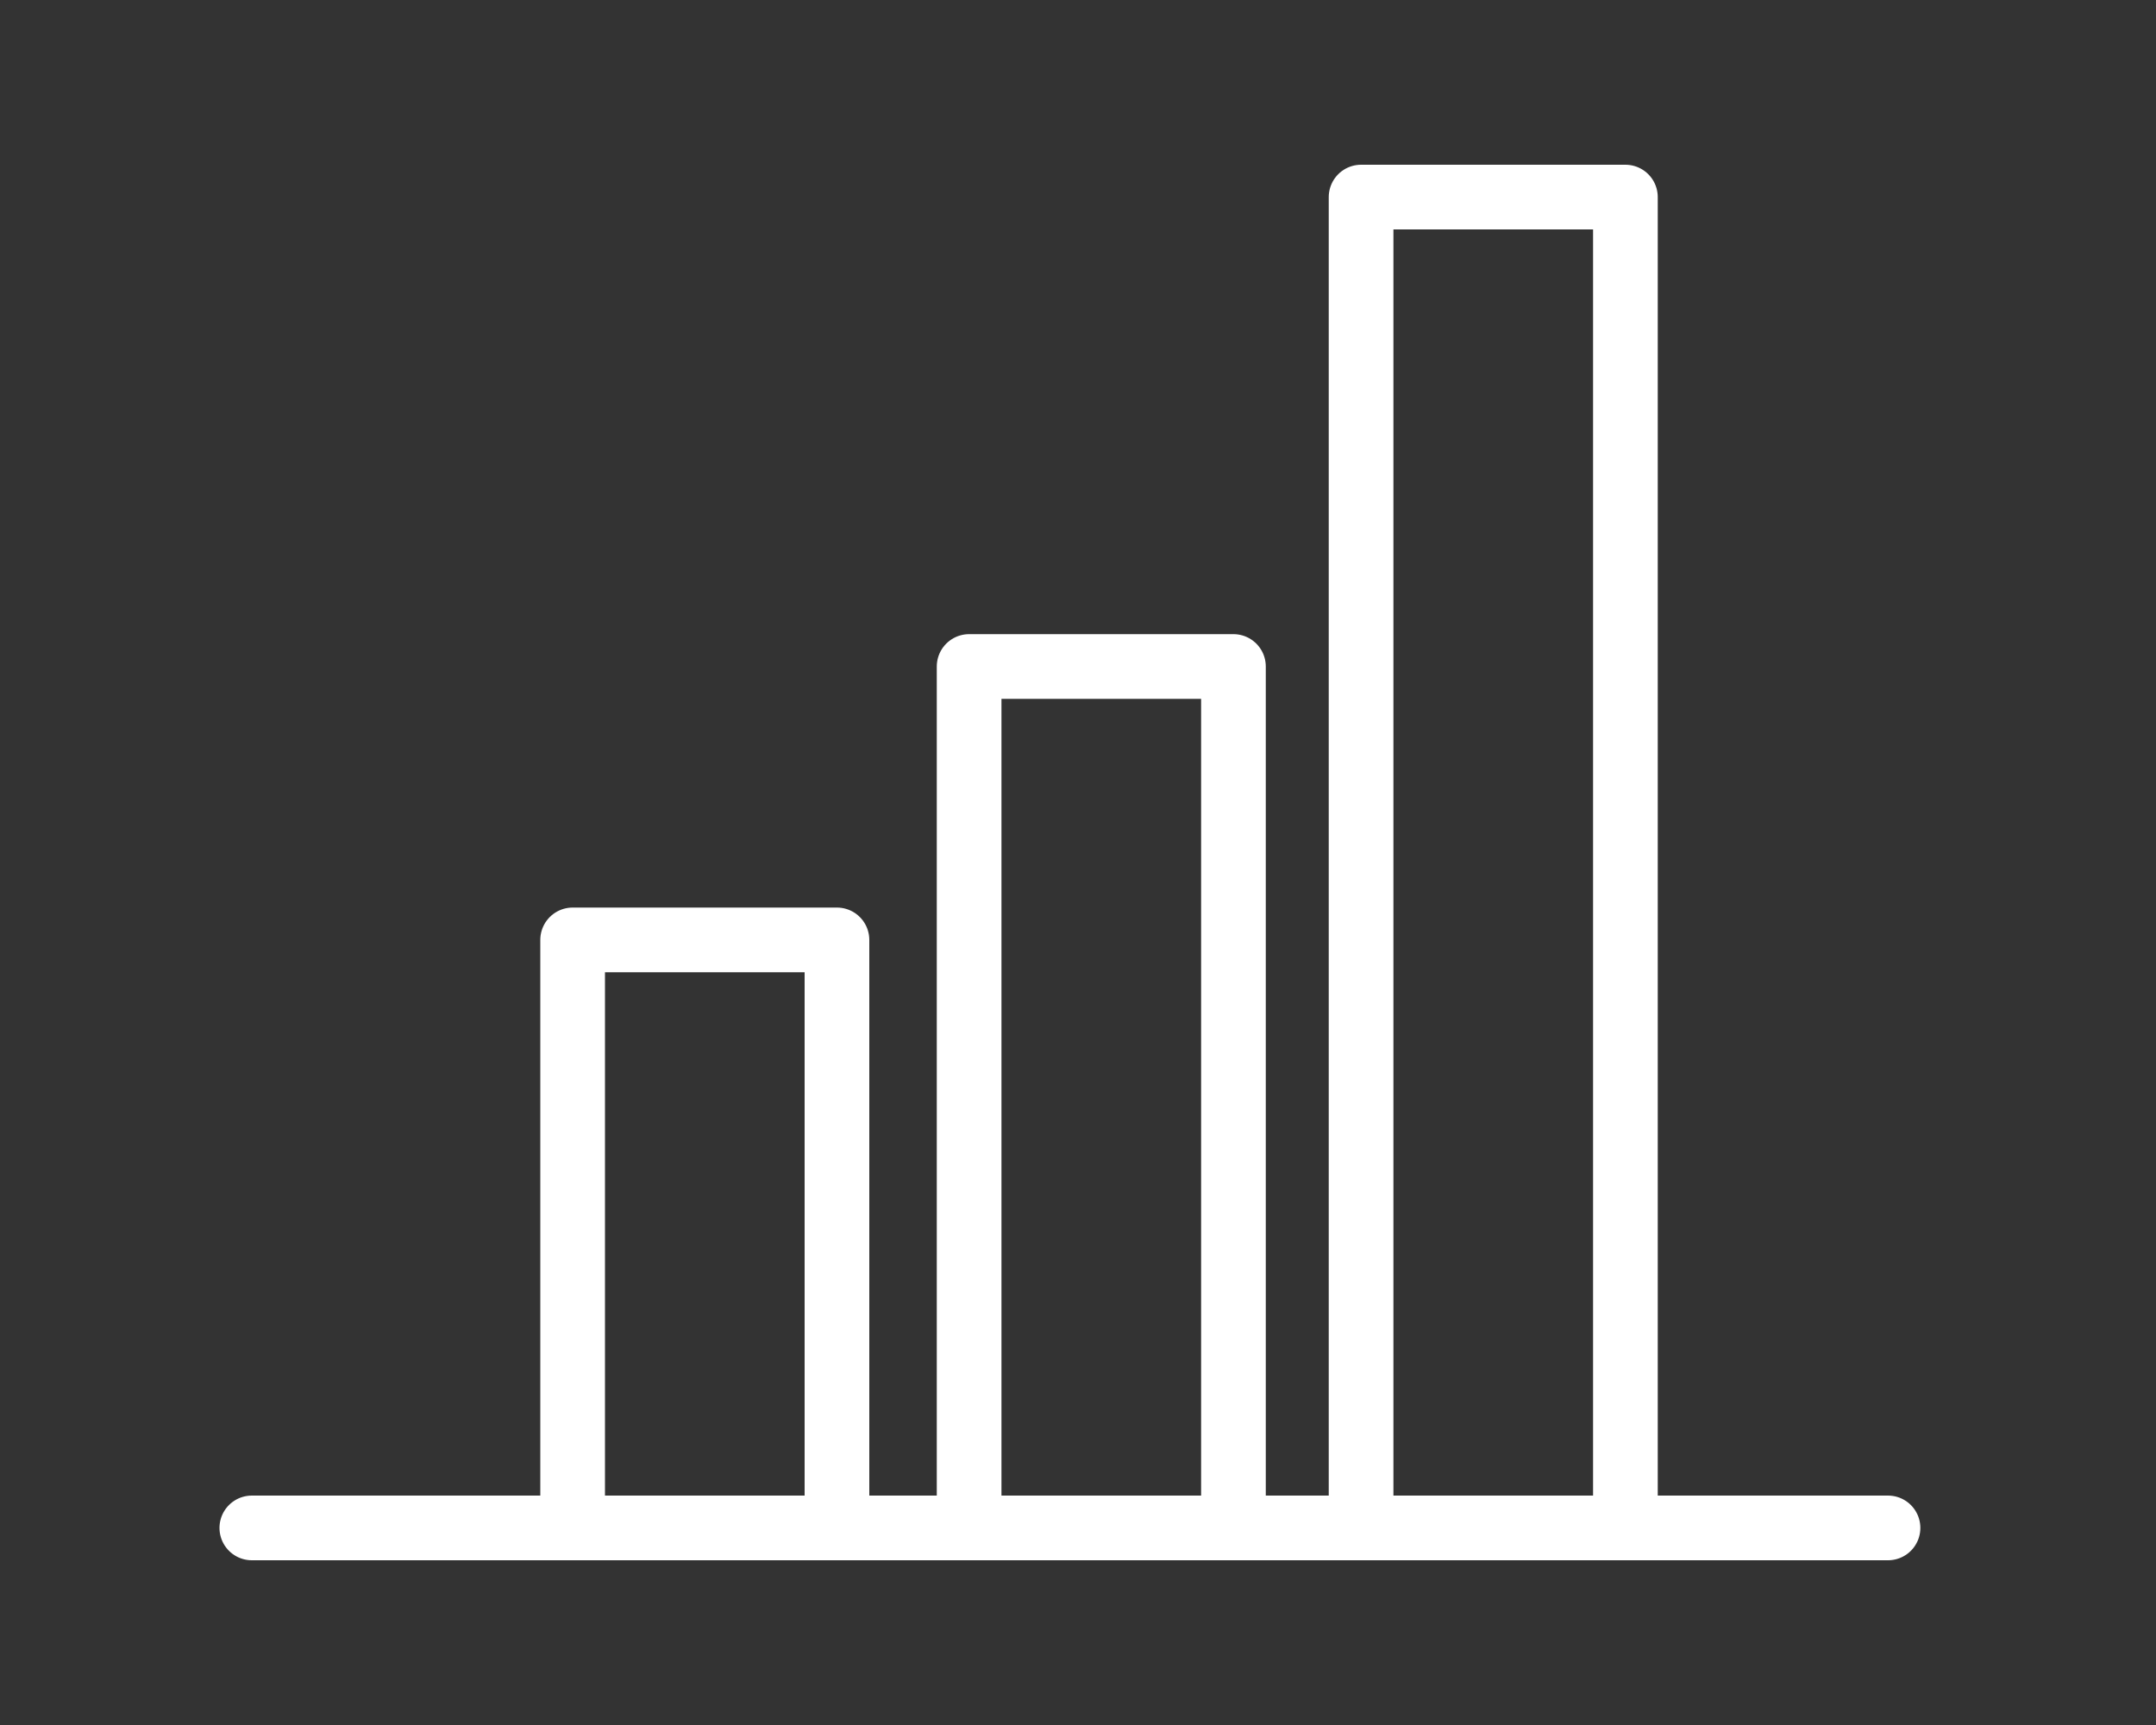 <?xml version="1.0" encoding="UTF-8"?><svg id="icons" xmlns="http://www.w3.org/2000/svg" width="100" height="80" viewBox="0 0 100 80"><rect x="0" y="0" width="100" height="80" fill="#333333" stroke="none"/><polyline points="63.13 70.86 63.13 9.14 75.39 9.14 75.39 70.86" style="fill:none; stroke:#fff; stroke-linecap:round; stroke-linejoin:round; stroke-width:3px;"/><polyline points="44.95 70.86 44.95 30.91 57.21 30.91 57.21 70.86" style="fill:none; stroke:#fff; stroke-linecap:round; stroke-linejoin:round; stroke-width:3px;"/><polyline points="26.56 70.86 26.56 43.59 38.82 43.59 38.82 70.86" style="fill:none; stroke:#fff; stroke-linecap:round; stroke-linejoin:round; stroke-width:3px;"/><line x1="11.68" y1="70.86" x2="87.57" y2="70.86" style="fill:none; stroke:#fff; stroke-linecap:round; stroke-linejoin:round; stroke-width:3px;"/></svg>